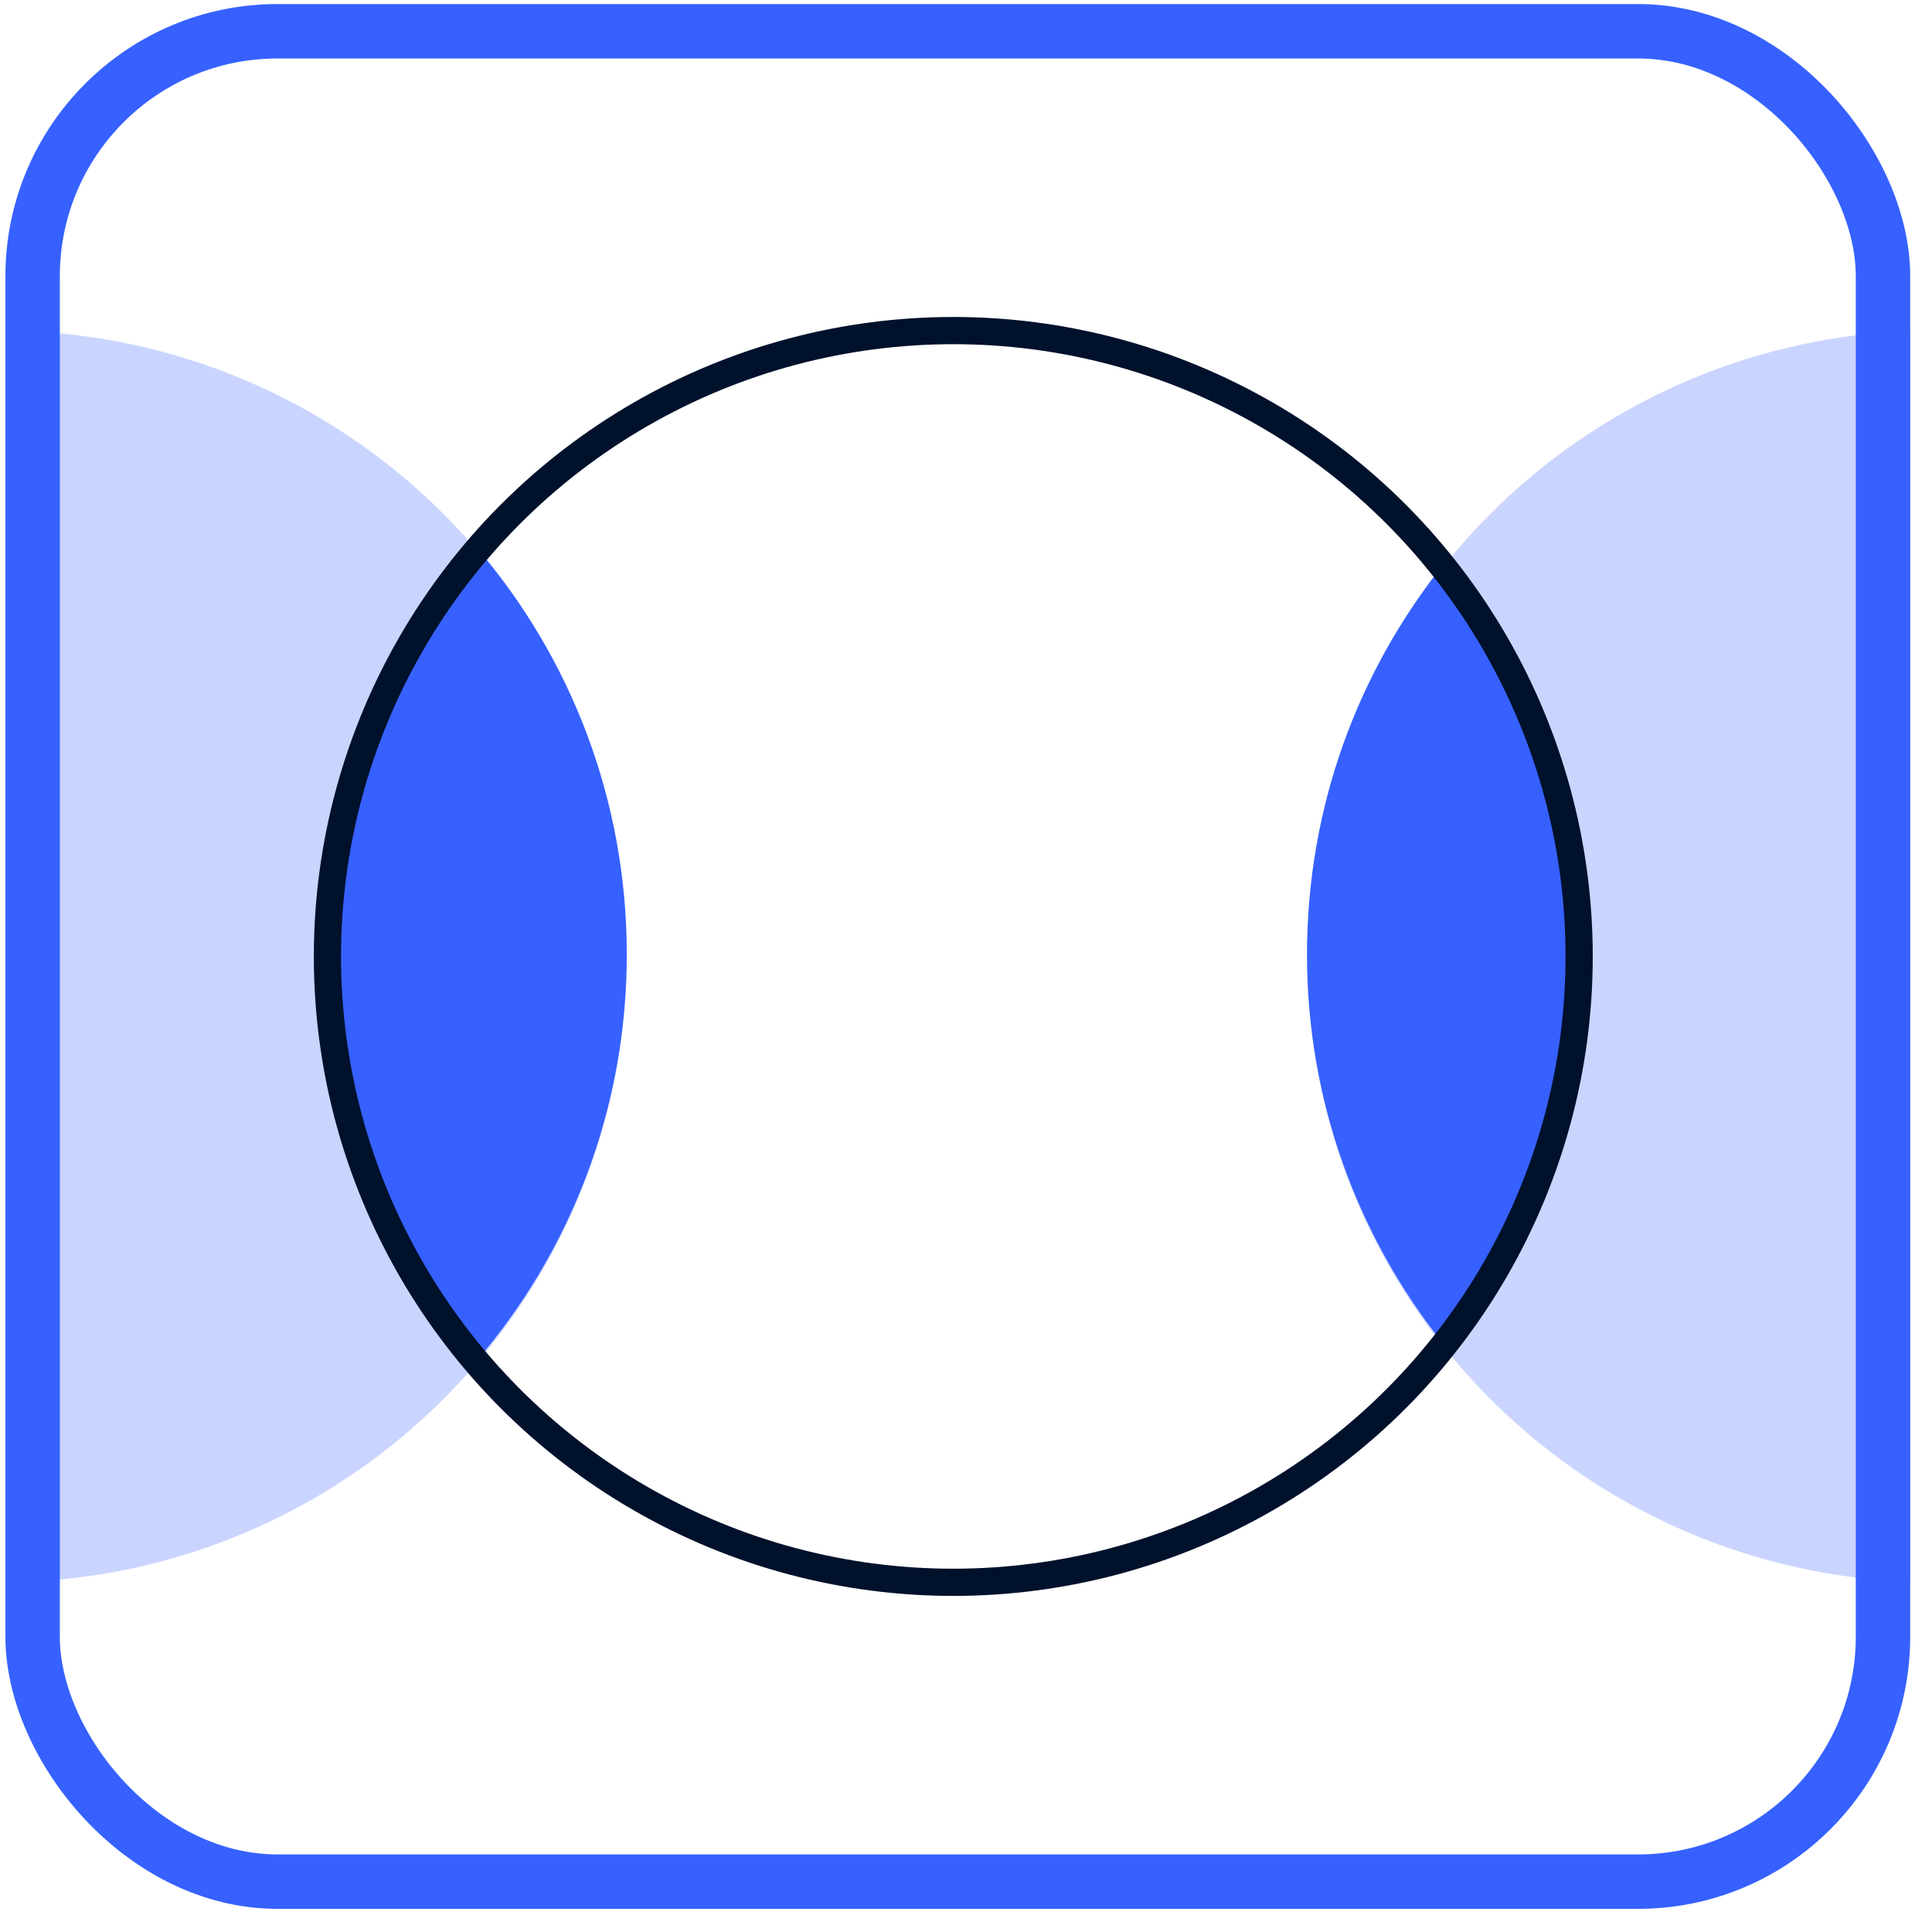 <svg width="71" height="71" viewBox="0 0 71 71" fill="none" xmlns="http://www.w3.org/2000/svg">
<g clip-path="url(#clip0_2_2499)">
<circle cx="0.033" cy="35.149" r="23" fill="#CAD5FF"/>
<circle cx="71.033" cy="35.149" r="23" fill="#CAD5FF"/>
<path d="M23.033 35.069C23.033 40.759 20.963 45.979 17.533 49.989C14.103 45.979 12.033 40.759 12.033 35.069C12.033 29.379 14.103 24.159 17.533 20.149C20.963 24.159 23.033 29.379 23.033 35.069Z" fill="#3661FF"/>
<path d="M58.033 35.069C58.033 40.479 56.163 45.449 53.033 49.379C49.903 45.449 48.033 40.479 48.033 35.069C48.033 29.659 49.903 24.689 53.033 20.759C56.163 24.689 58.033 29.659 58.033 35.069Z" fill="#3661FF"/>
<circle cx="35.033" cy="35.149" r="23" stroke="#00112C"/>
</g>
<rect x="1.199" y="1.149" width="68" height="68" rx="9" stroke="#3661FF" stroke-width="2"/>
<defs>
<clipPath id="clip0_2_2499">
<rect x="0.199" y="0.149" width="70" height="70" rx="10" fill="white"/>
</clipPath>
</defs>
</svg>
